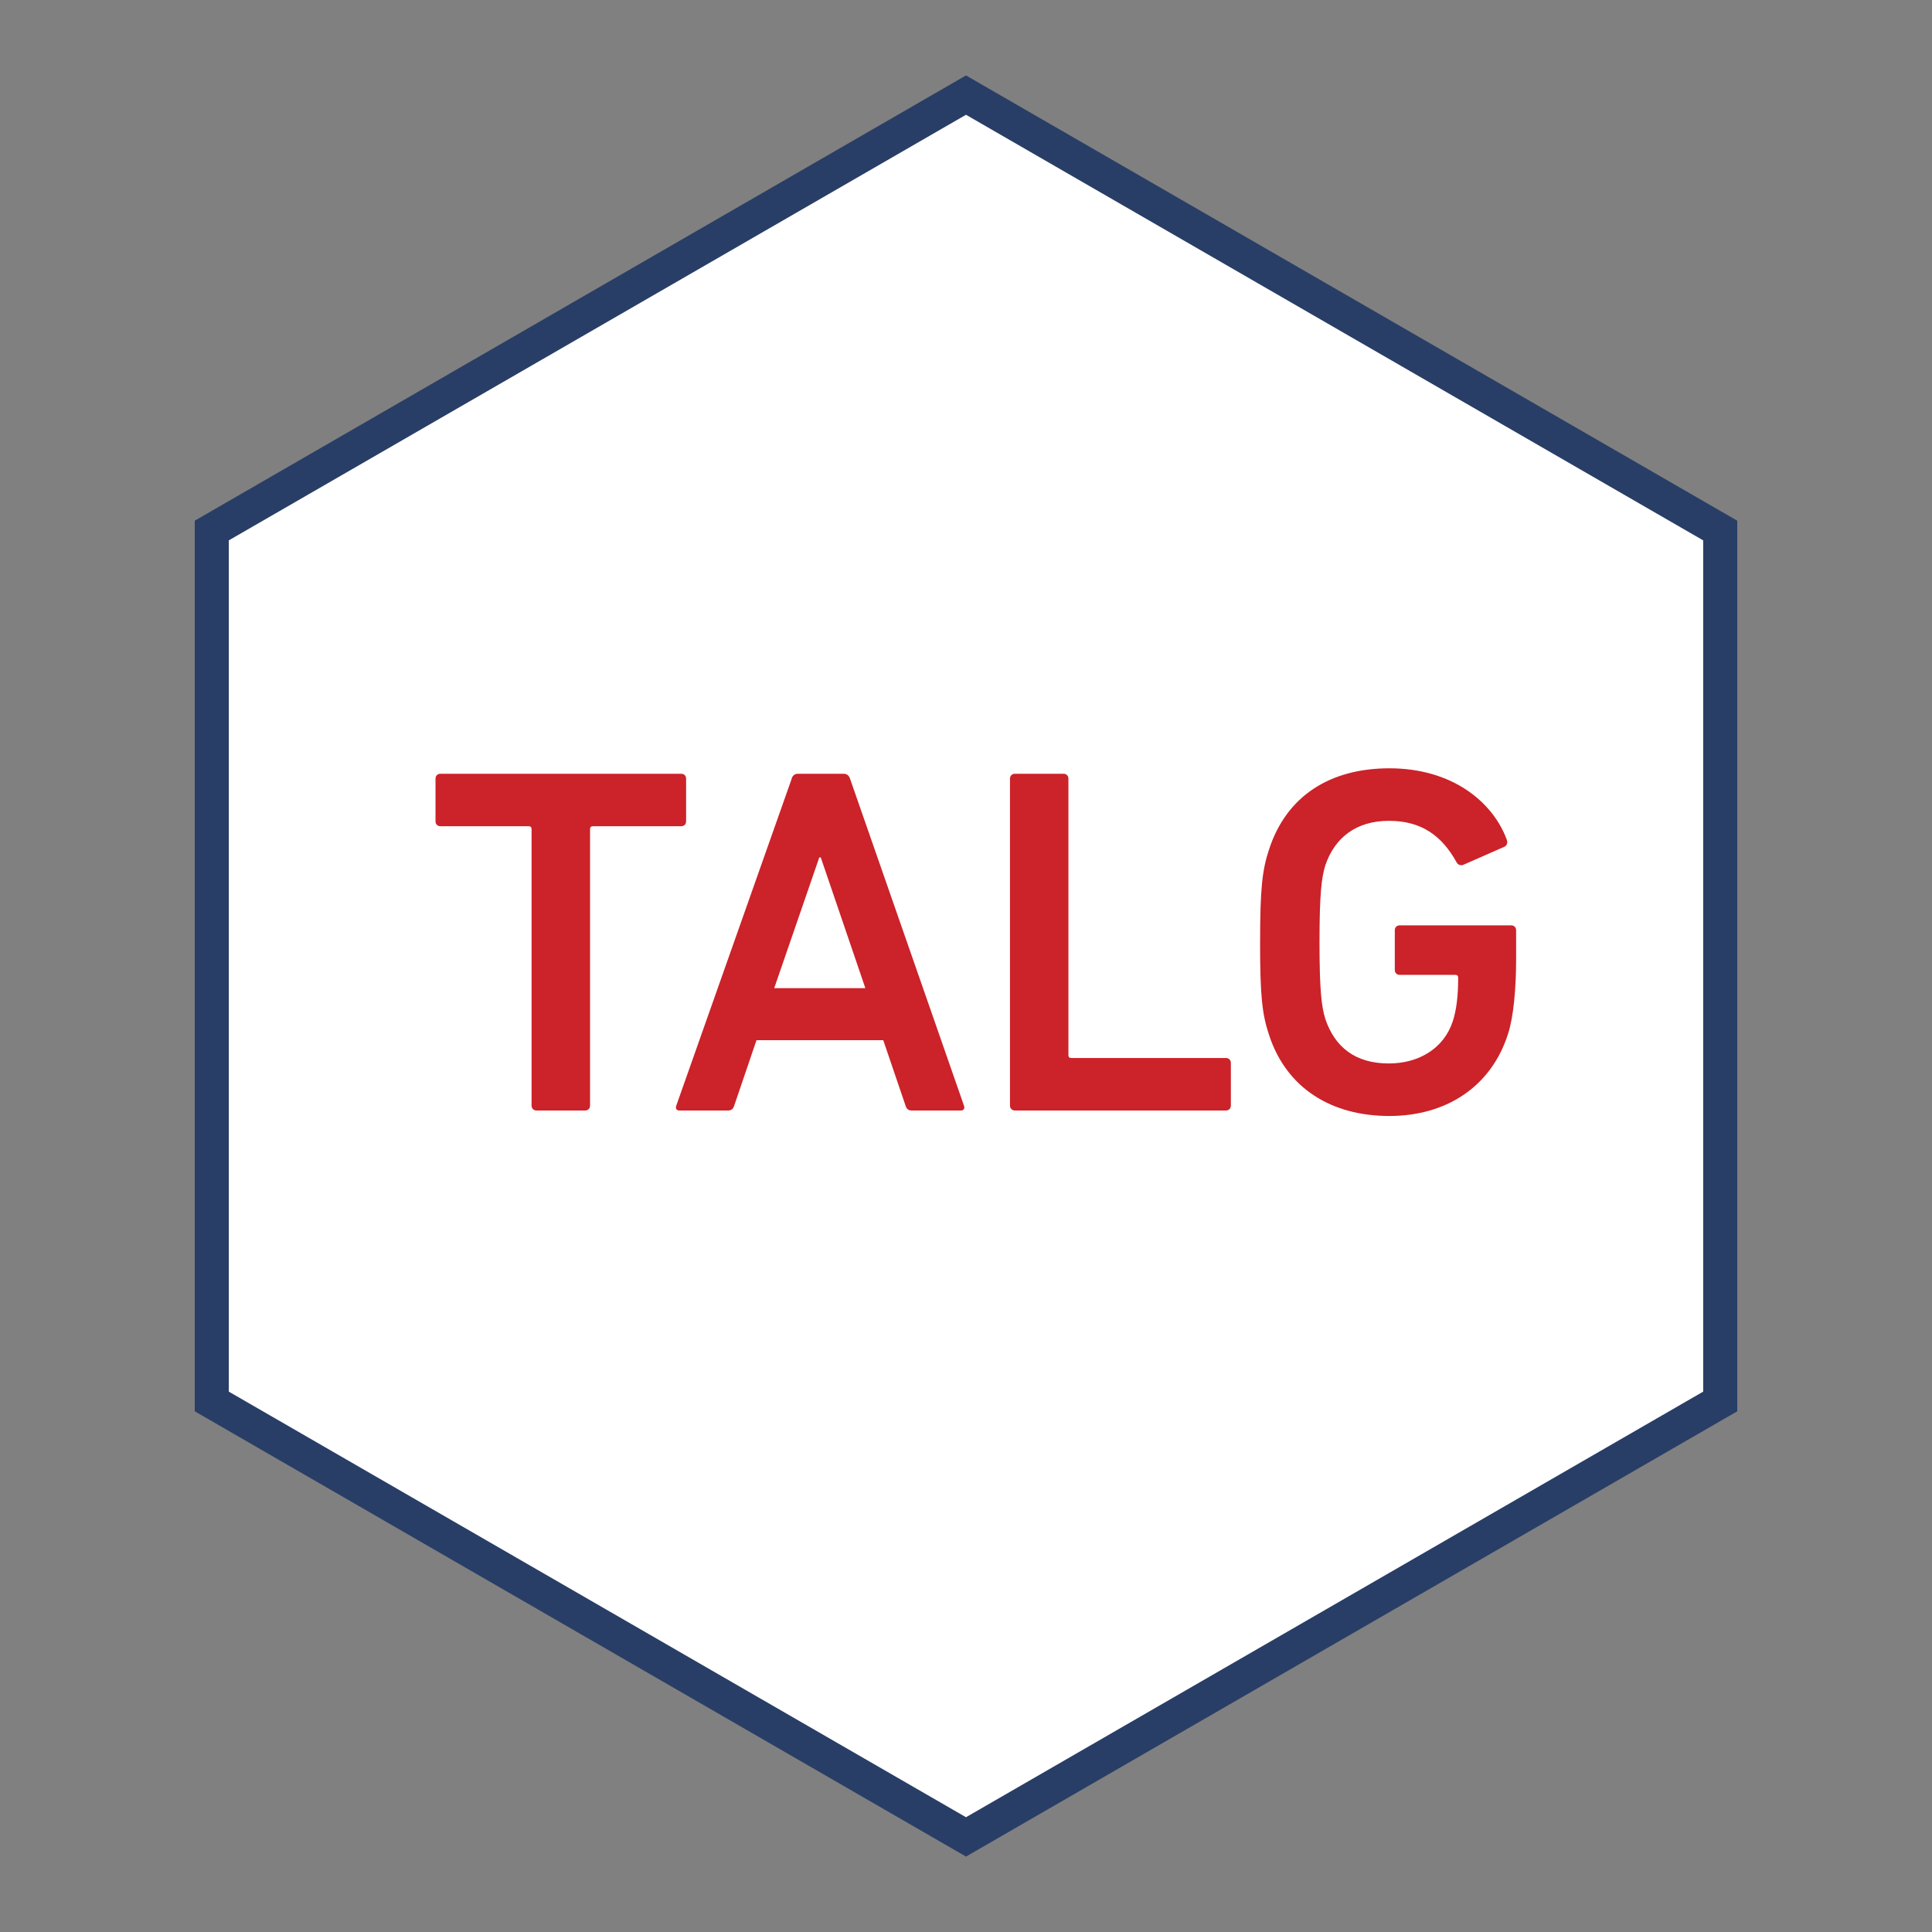 <?xml version="1.0" encoding="UTF-8"?>
<svg xmlns="http://www.w3.org/2000/svg" viewBox="0 0 425.2 425.2">
  <rect x="0" y="0" width="425.2" height="425.2" fill="#808080" stroke="none"/>
  <defs>
    <style>
      .cls-1 {
        fill: #fff;
        stroke: #293e66;
        stroke-miterlimit: 10;
        stroke-width: 7.5px;
      }

      .cls-2 {
        fill: #cc2229;
        stroke-width: 0px;
      }
    </style>
  </defs>
  <g id="Rahmen">
    <polygon class="cls-1" points="46.61 116.76 46.61 308.44 212.6 404.27 378.59 308.44 378.59 116.76 212.6 20.93 46.61 116.76"/>
  </g>
  <g id="Schrift_Pfade">
    <g>
      <path class="cls-2" d="M118.08,244.4c-.65,0-1.09-.44-1.09-1.09v-60.82c0-.44-.22-.65-.65-.65h-19.4c-.65,0-1.09-.44-1.09-1.09v-9.37c0-.65.44-1.09,1.09-1.09h52.97c.65,0,1.09.44,1.09,1.09v9.37c0,.65-.44,1.09-1.09,1.09h-19.4c-.44,0-.65.22-.65.65v60.82c0,.65-.44,1.09-1.09,1.09h-10.68Z"/>
      <path class="cls-2" d="M174.21,171.38c.22-.65.65-1.09,1.42-1.09h10.03c.76,0,1.2.44,1.42,1.09l25.07,71.94c.22.65,0,1.09-.76,1.09h-10.68c-.76,0-1.2-.33-1.42-1.09l-4.9-14.39h-27.9l-4.9,14.39c-.22.76-.65,1.09-1.42,1.09h-10.57c-.76,0-.98-.44-.76-1.09l25.4-71.94ZM190.45,217.48l-9.81-28.77h-.33l-9.92,28.77h20.06Z"/>
      <path class="cls-2" d="M222.28,171.38c0-.65.44-1.09,1.09-1.09h10.68c.65,0,1.09.44,1.09,1.09v60.82c0,.44.22.65.65.65h34.01c.65,0,1.09.44,1.09,1.09v9.37c0,.65-.44,1.09-1.09,1.09h-46.43c-.65,0-1.09-.44-1.09-1.09v-71.94Z"/>
      <path class="cls-2" d="M277.33,207.35c0-11.66.44-15.8,1.96-20.38,3.81-11.77,13.41-17.88,26.49-17.88,13.84,0,22.78,7.41,25.83,15.7.22.54.11,1.2-.44,1.53l-9.16,4.03c-.65.22-1.2-.11-1.42-.54-3.27-5.89-7.74-9.16-14.93-9.16s-11.88,3.71-13.95,9.7c-.87,2.72-1.31,6.43-1.31,17s.44,14.28,1.31,17c2.07,5.99,6.43,9.7,13.95,9.7,6.54,0,12.1-3.27,14.06-9.26.76-2.29,1.2-5.34,1.2-9.59,0-.44-.22-.65-.65-.65h-12.21c-.65,0-1.09-.44-1.09-1.09v-8.72c0-.65.44-1.09,1.09-1.09h24.52c.65,0,1.09.44,1.09,1.09v6.43c0,6.1-.54,12.53-1.74,16.24-3.6,11.55-13.41,18.2-26.16,18.2s-22.67-6.1-26.49-17.88c-1.53-4.58-1.96-8.72-1.96-20.38Z"/>
    </g>
  </g>
</svg>